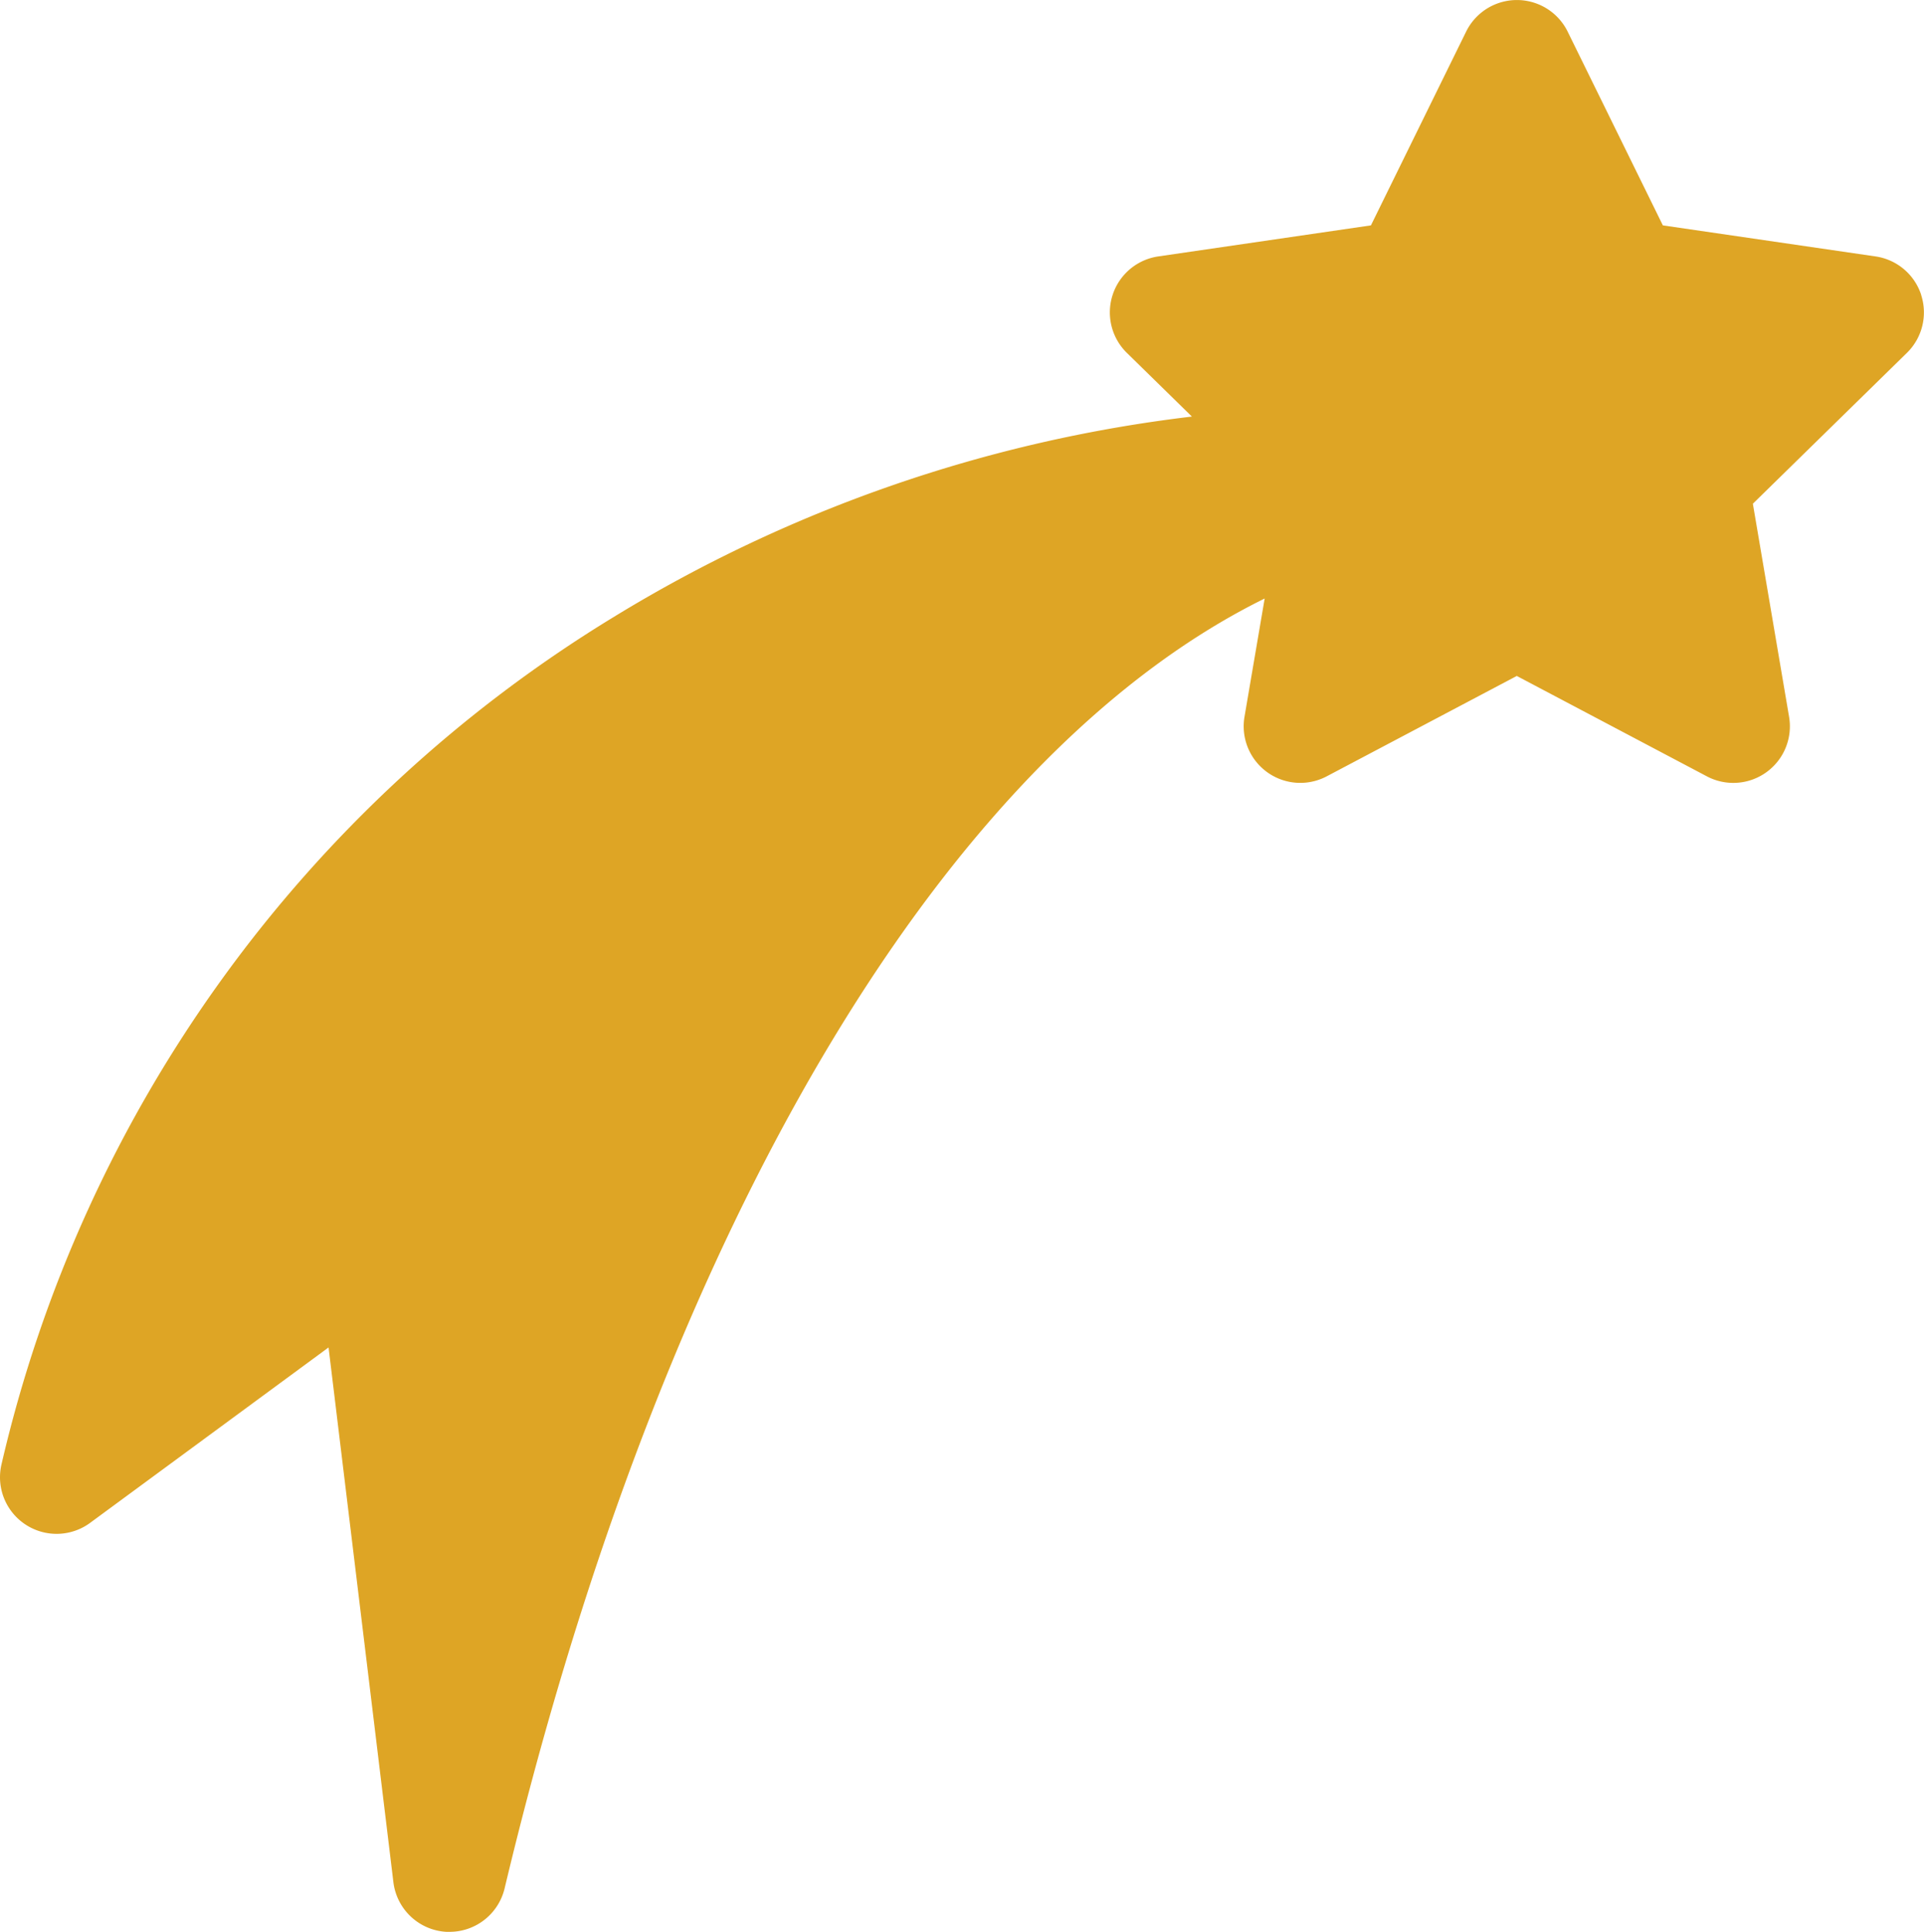 <?xml version="1.0" encoding="UTF-8"?>
<svg xmlns="http://www.w3.org/2000/svg" xmlns:xlink="http://www.w3.org/1999/xlink" id="Group_4295" data-name="Group 4295" width="79.688" height="80" viewBox="0 0 79.688 80">
  <defs>
    <clipPath id="clip-path">
      <rect id="Rectangle_12353" data-name="Rectangle 12353" width="79.688" height="80" fill="#dea525"></rect>
    </clipPath>
  </defs>
  <g id="Group_4294" data-name="Group 4294" clip-path="url(#clip-path)">
    <path id="Path_2951" data-name="Path 2951" d="M79.572,12.212a2.343,2.343,0,0,0-1.89-1.593l-8.81-1.286L64.93,1.311a2.344,2.344,0,0,0-4.207,0L56.781,9.333l-8.81,1.286a2.344,2.344,0,0,0-1.3,3.993l2.695,2.639a59.192,59.192,0,0,0-23.948,8.3A55.83,55.83,0,0,0,.064,60.632a2.344,2.344,0,0,0,3.668,2.432L13.608,55.8l2.685,22.139A2.343,2.343,0,0,0,18.487,80c.045,0,.09,0,.134,0A2.344,2.344,0,0,0,20.9,78.2c6.088-25.5,16.732-44.509,29.2-52.155q1.132-.694,2.28-1.26l-.836,4.9a2.344,2.344,0,0,0,3.4,2.467l7.878-4.16,7.878,4.16a2.343,2.343,0,0,0,3.4-2.467L72.6,20.86l6.381-6.248a2.343,2.343,0,0,0,.588-2.4" transform="translate(0)" fill="#dea525"></path>
  </g>
</svg>
